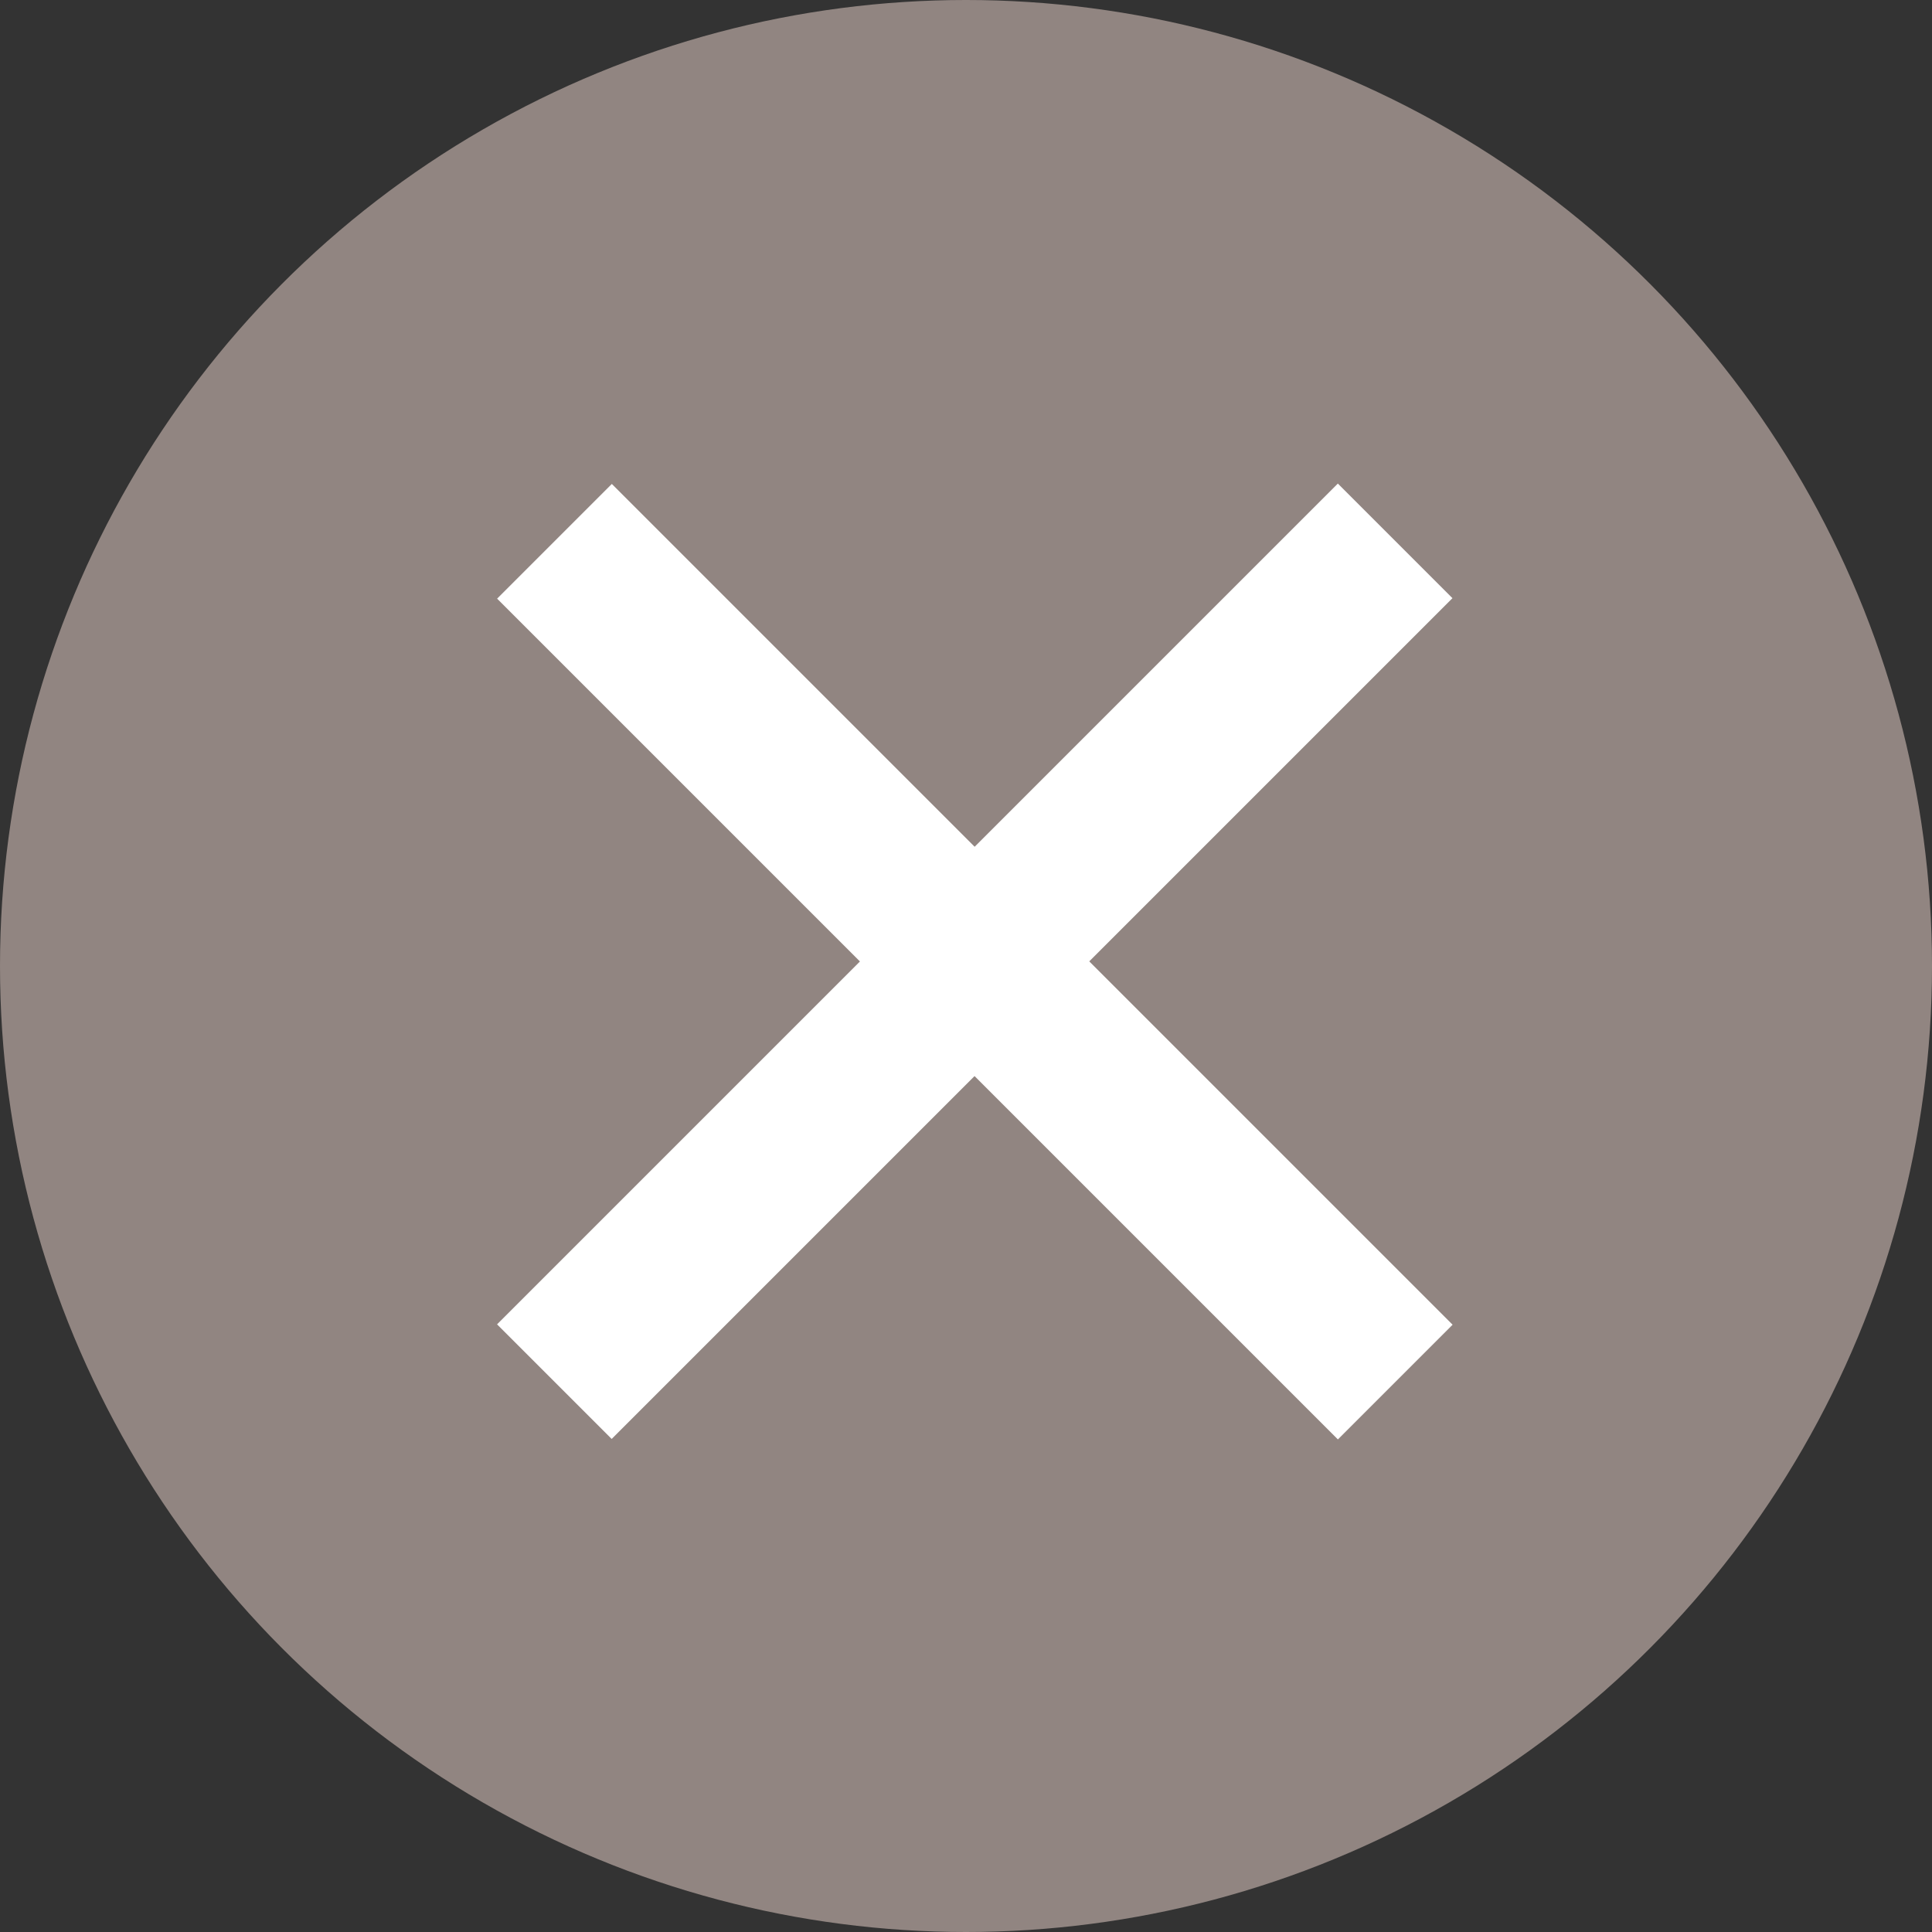 <?xml version="1.0" encoding="utf-8"?>
<!-- Generator: Adobe Illustrator 15.1.0, SVG Export Plug-In . SVG Version: 6.00 Build 0)  -->
<!DOCTYPE svg PUBLIC "-//W3C//DTD SVG 1.1//EN" "http://www.w3.org/Graphics/SVG/1.1/DTD/svg11.dtd">
<svg version="1.1" id="Layer_1" xmlns="http://www.w3.org/2000/svg" xmlns:xlink="http://www.w3.org/1999/xlink" x="0px" y="0px"
	 width="41.096px" height="41.096px" viewBox="0 0 41.096 41.096" enable-background="new 0 0 41.096 41.096" xml:space="preserve">
<rect x="0" y="0" width="41.096" height="41.096" fill="#333333" stroke="none"/>
<circle fill="#918581" cx="20.548" cy="20.548" r="20.548"/>
<rect x="19.015" y="7.803" transform="matrix(0.707 -0.707 0.707 0.707 -8.386 20.661)" fill="#FFFFFF" width="3.451" height="25.296"/>
<rect x="19.016" y="7.803" transform="matrix(0.707 0.707 -0.707 0.707 20.53 -8.675)" fill="#FFFFFF" width="3.448" height="25.296"/>
</svg>
